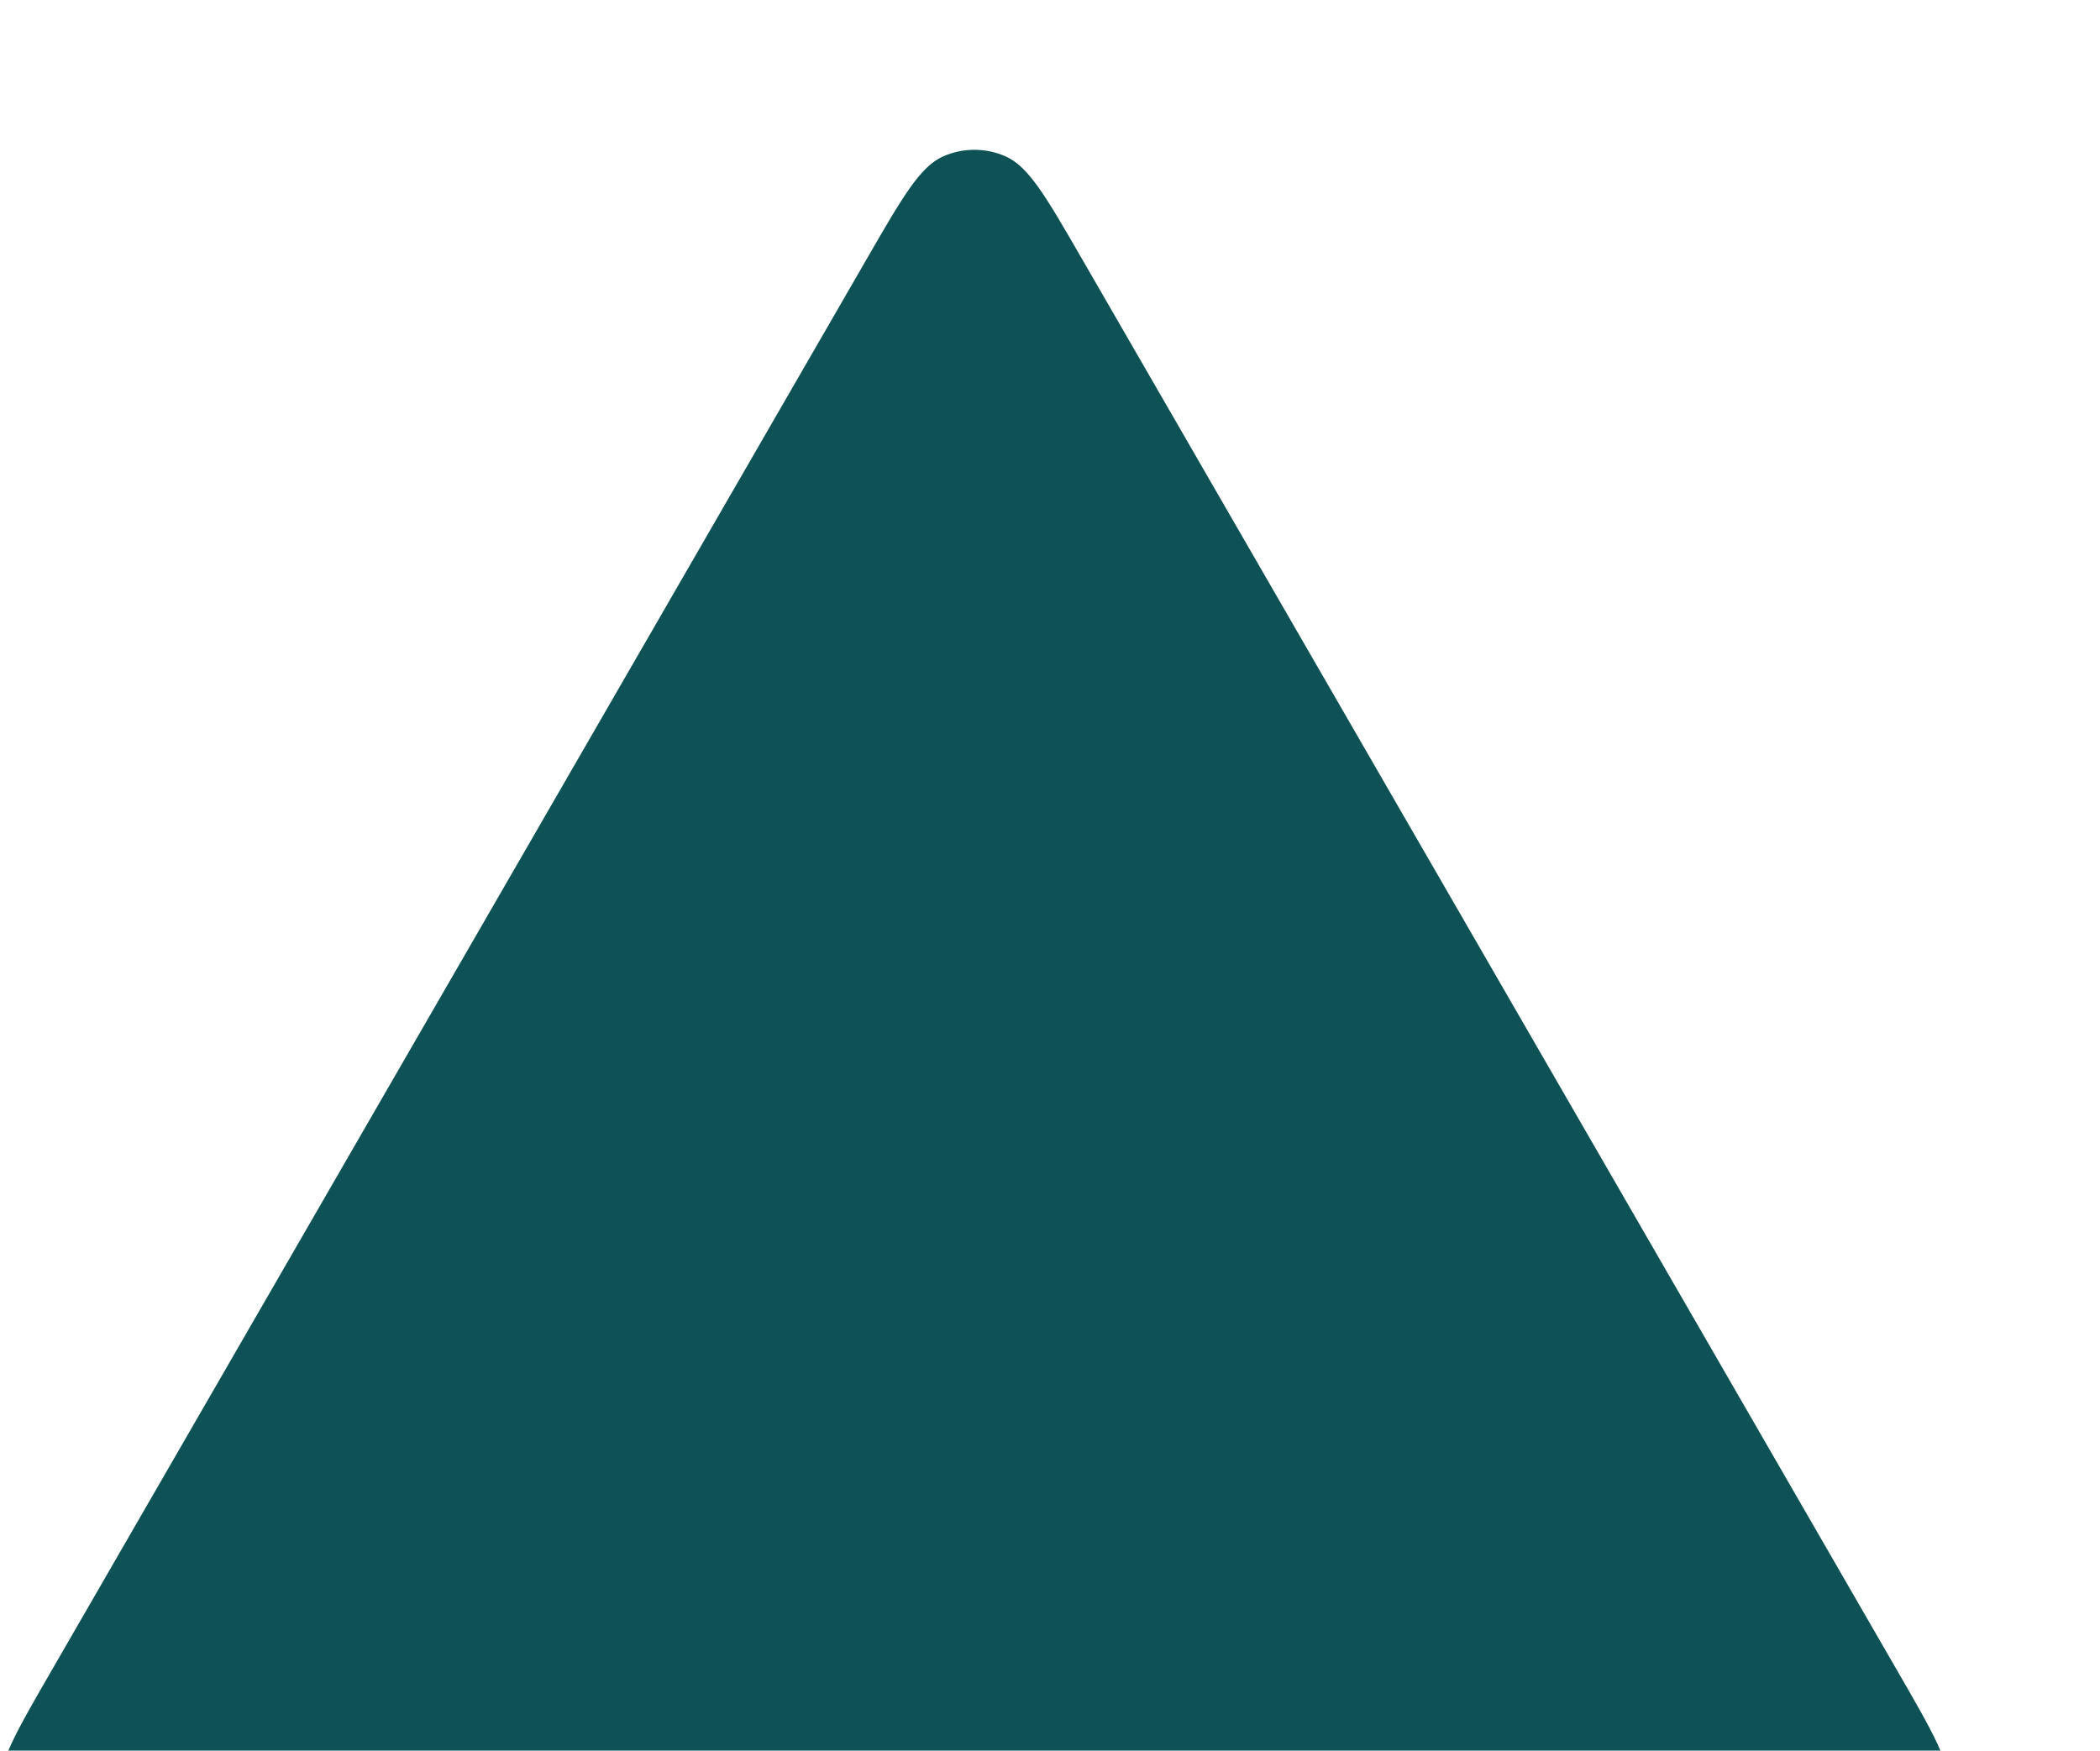 <svg width="897" height="748" viewBox="0 0 897 748" fill="none" xmlns="http://www.w3.org/2000/svg">
<g filter="url(#filter0_d_1_17314)">
<path d="M318.475 106.2C333.481 80.209 340.984 67.214 350.779 62.853C359.323 59.049 369.08 59.049 377.623 62.853C387.419 67.214 394.922 80.209 409.927 106.2L758.849 710.55C773.855 736.541 781.357 749.536 780.237 760.199C779.259 769.501 774.381 777.95 766.814 783.448C758.14 789.75 743.134 789.75 713.123 789.75H15.28C-14.732 789.75 -29.737 789.75 -38.412 783.448C-45.978 777.95 -50.857 769.501 -51.834 760.199C-52.955 749.536 -45.452 736.541 -30.447 710.55L318.475 106.2Z" fill="#0E5255"/>
</g>
<defs>
<filter id="filter0_d_1_17314" x="-63.944" y="0" width="960.29" height="857.75" filterUnits="userSpaceOnUse" color-interpolation-filters="sRGB">
<feFlood flood-opacity="0" result="BackgroundImageFix"/>
<feColorMatrix in="SourceAlpha" type="matrix" values="0 0 0 0 0 0 0 0 0 0 0 0 0 0 0 0 0 0 127 0" result="hardAlpha"/>
<feOffset dx="52" dy="4"/>
<feGaussianBlur stdDeviation="32"/>
<feComposite in2="hardAlpha" operator="out"/>
<feColorMatrix type="matrix" values="0 0 0 0 0.22 0 0 0 0 0.427 0 0 0 0 0.451 0 0 0 0.38 0"/>
<feBlend mode="normal" in2="BackgroundImageFix" result="effect1_dropShadow_1_17314"/>
<feBlend mode="normal" in="SourceGraphic" in2="effect1_dropShadow_1_17314" result="shape"/>
</filter>
</defs>
</svg>
